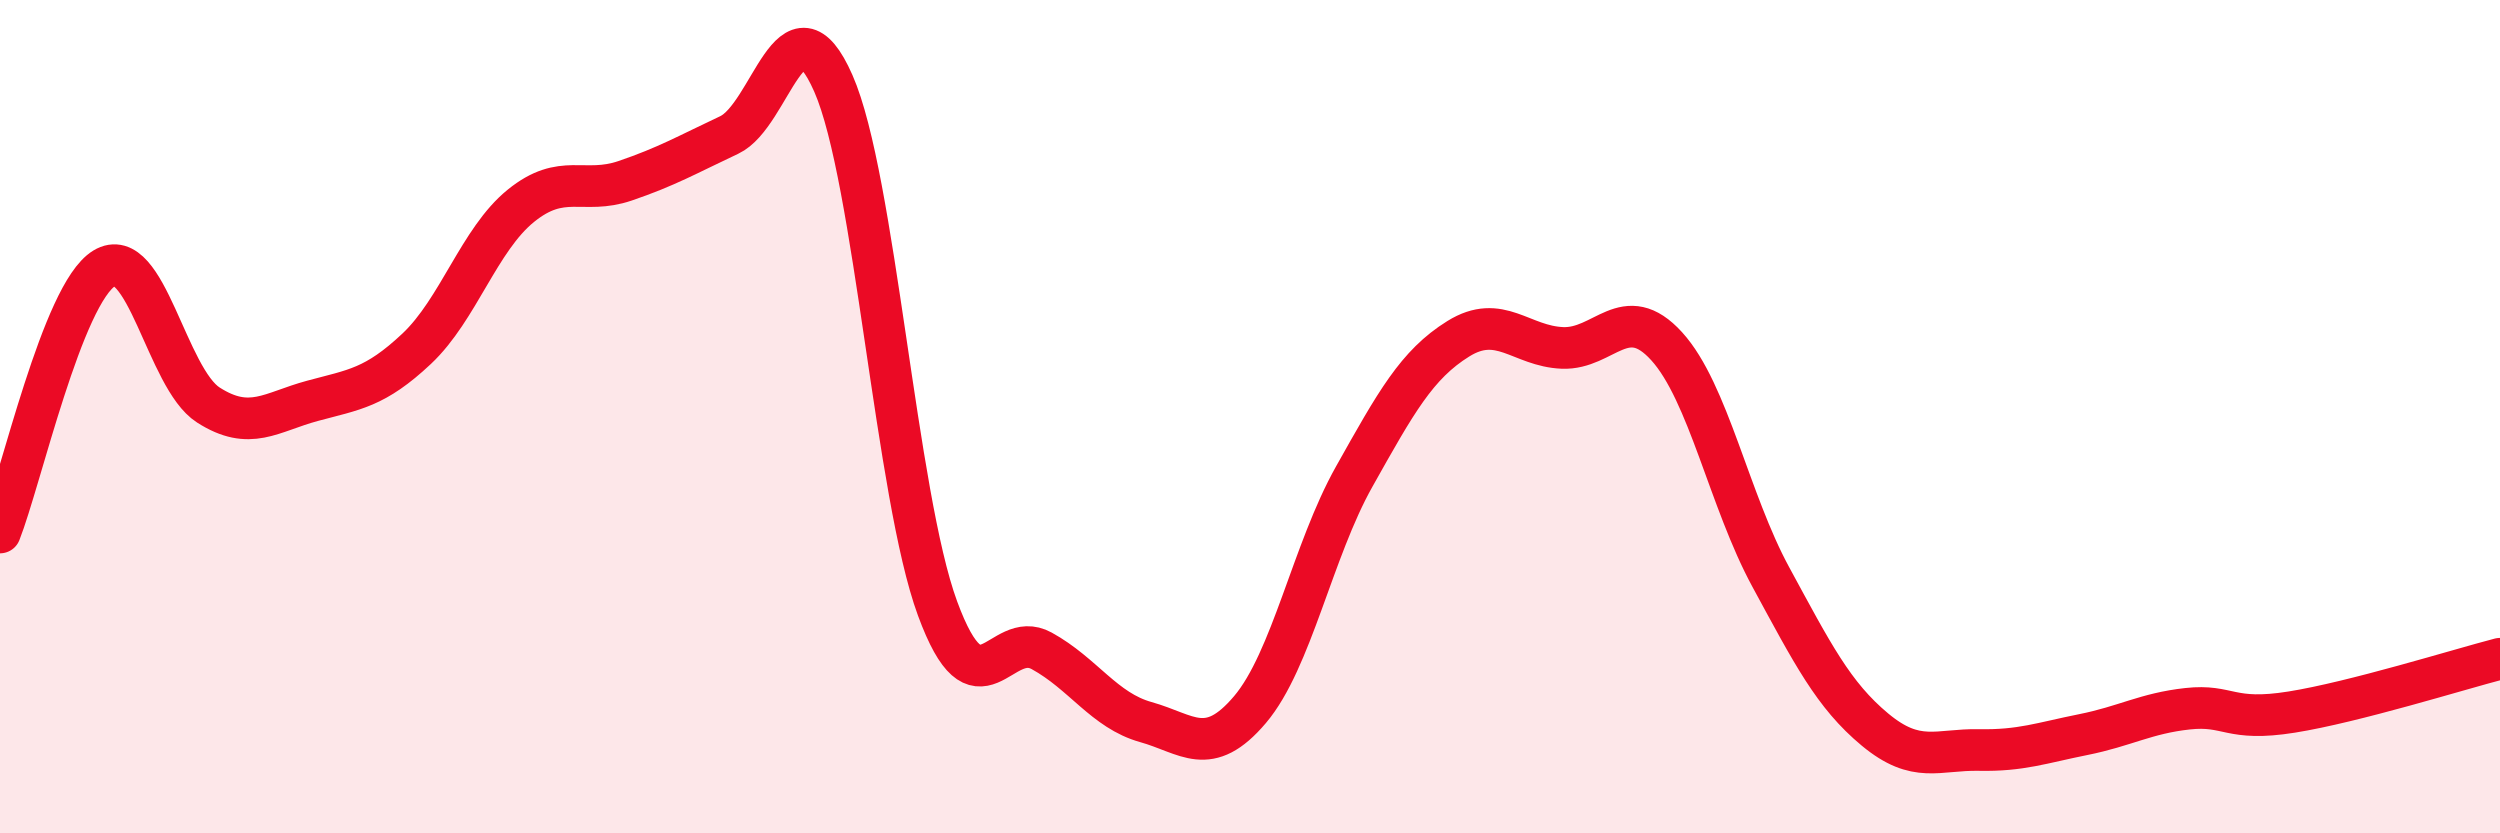 
    <svg width="60" height="20" viewBox="0 0 60 20" xmlns="http://www.w3.org/2000/svg">
      <path
        d="M 0,12.78 C 0.5,11.51 1.5,7.05 2.5,6.44 C 3.5,5.83 4,9.08 5,9.72 C 6,10.36 6.5,9.89 7.5,9.62 C 8.5,9.35 9,9.31 10,8.37 C 11,7.43 11.5,5.75 12.5,4.94 C 13.5,4.13 14,4.68 15,4.34 C 16,4 16.5,3.71 17.5,3.24 C 18.5,2.77 19,-0.27 20,2 C 21,4.27 21.5,11.88 22.5,14.6 C 23.5,17.32 24,15.07 25,15.62 C 26,16.17 26.5,17.05 27.5,17.33 C 28.5,17.61 29,18.21 30,17.03 C 31,15.85 31.5,13.22 32.5,11.44 C 33.5,9.66 34,8.75 35,8.13 C 36,7.51 36.5,8.31 37.5,8.35 C 38.5,8.39 39,7.21 40,8.31 C 41,9.41 41.5,12.01 42.5,13.85 C 43.5,15.69 44,16.68 45,17.51 C 46,18.34 46.5,17.98 47.5,18 C 48.5,18.02 49,17.83 50,17.63 C 51,17.43 51.5,17.12 52.5,17.01 C 53.5,16.9 53.5,17.33 55,17.09 C 56.5,16.85 59,16.07 60,15.81L60 20L0 20Z"
        fill="#EB0A25"
        opacity="0.1"
        stroke-linecap="round"
        stroke-linejoin="round"
      />
      <path
        d="M 0,12.78 C 0.5,11.51 1.5,7.05 2.5,6.44 C 3.5,5.83 4,9.08 5,9.72 C 6,10.36 6.5,9.89 7.5,9.62 C 8.5,9.35 9,9.31 10,8.37 C 11,7.43 11.5,5.75 12.5,4.94 C 13.5,4.13 14,4.68 15,4.34 C 16,4 16.5,3.71 17.5,3.24 C 18.5,2.77 19,-0.27 20,2 C 21,4.27 21.5,11.88 22.5,14.6 C 23.5,17.32 24,15.07 25,15.62 C 26,16.17 26.5,17.05 27.5,17.33 C 28.5,17.61 29,18.21 30,17.03 C 31,15.85 31.5,13.22 32.5,11.44 C 33.5,9.66 34,8.75 35,8.13 C 36,7.51 36.5,8.31 37.5,8.35 C 38.5,8.39 39,7.21 40,8.31 C 41,9.41 41.5,12.01 42.5,13.85 C 43.5,15.69 44,16.68 45,17.51 C 46,18.34 46.5,17.98 47.5,18 C 48.5,18.02 49,17.83 50,17.63 C 51,17.43 51.5,17.12 52.5,17.01 C 53.5,16.9 53.5,17.33 55,17.09 C 56.5,16.85 59,16.07 60,15.81"
        stroke="#EB0A25"
        stroke-width="1"
        fill="none"
        stroke-linecap="round"
        stroke-linejoin="round"
      />
    </svg>
  
